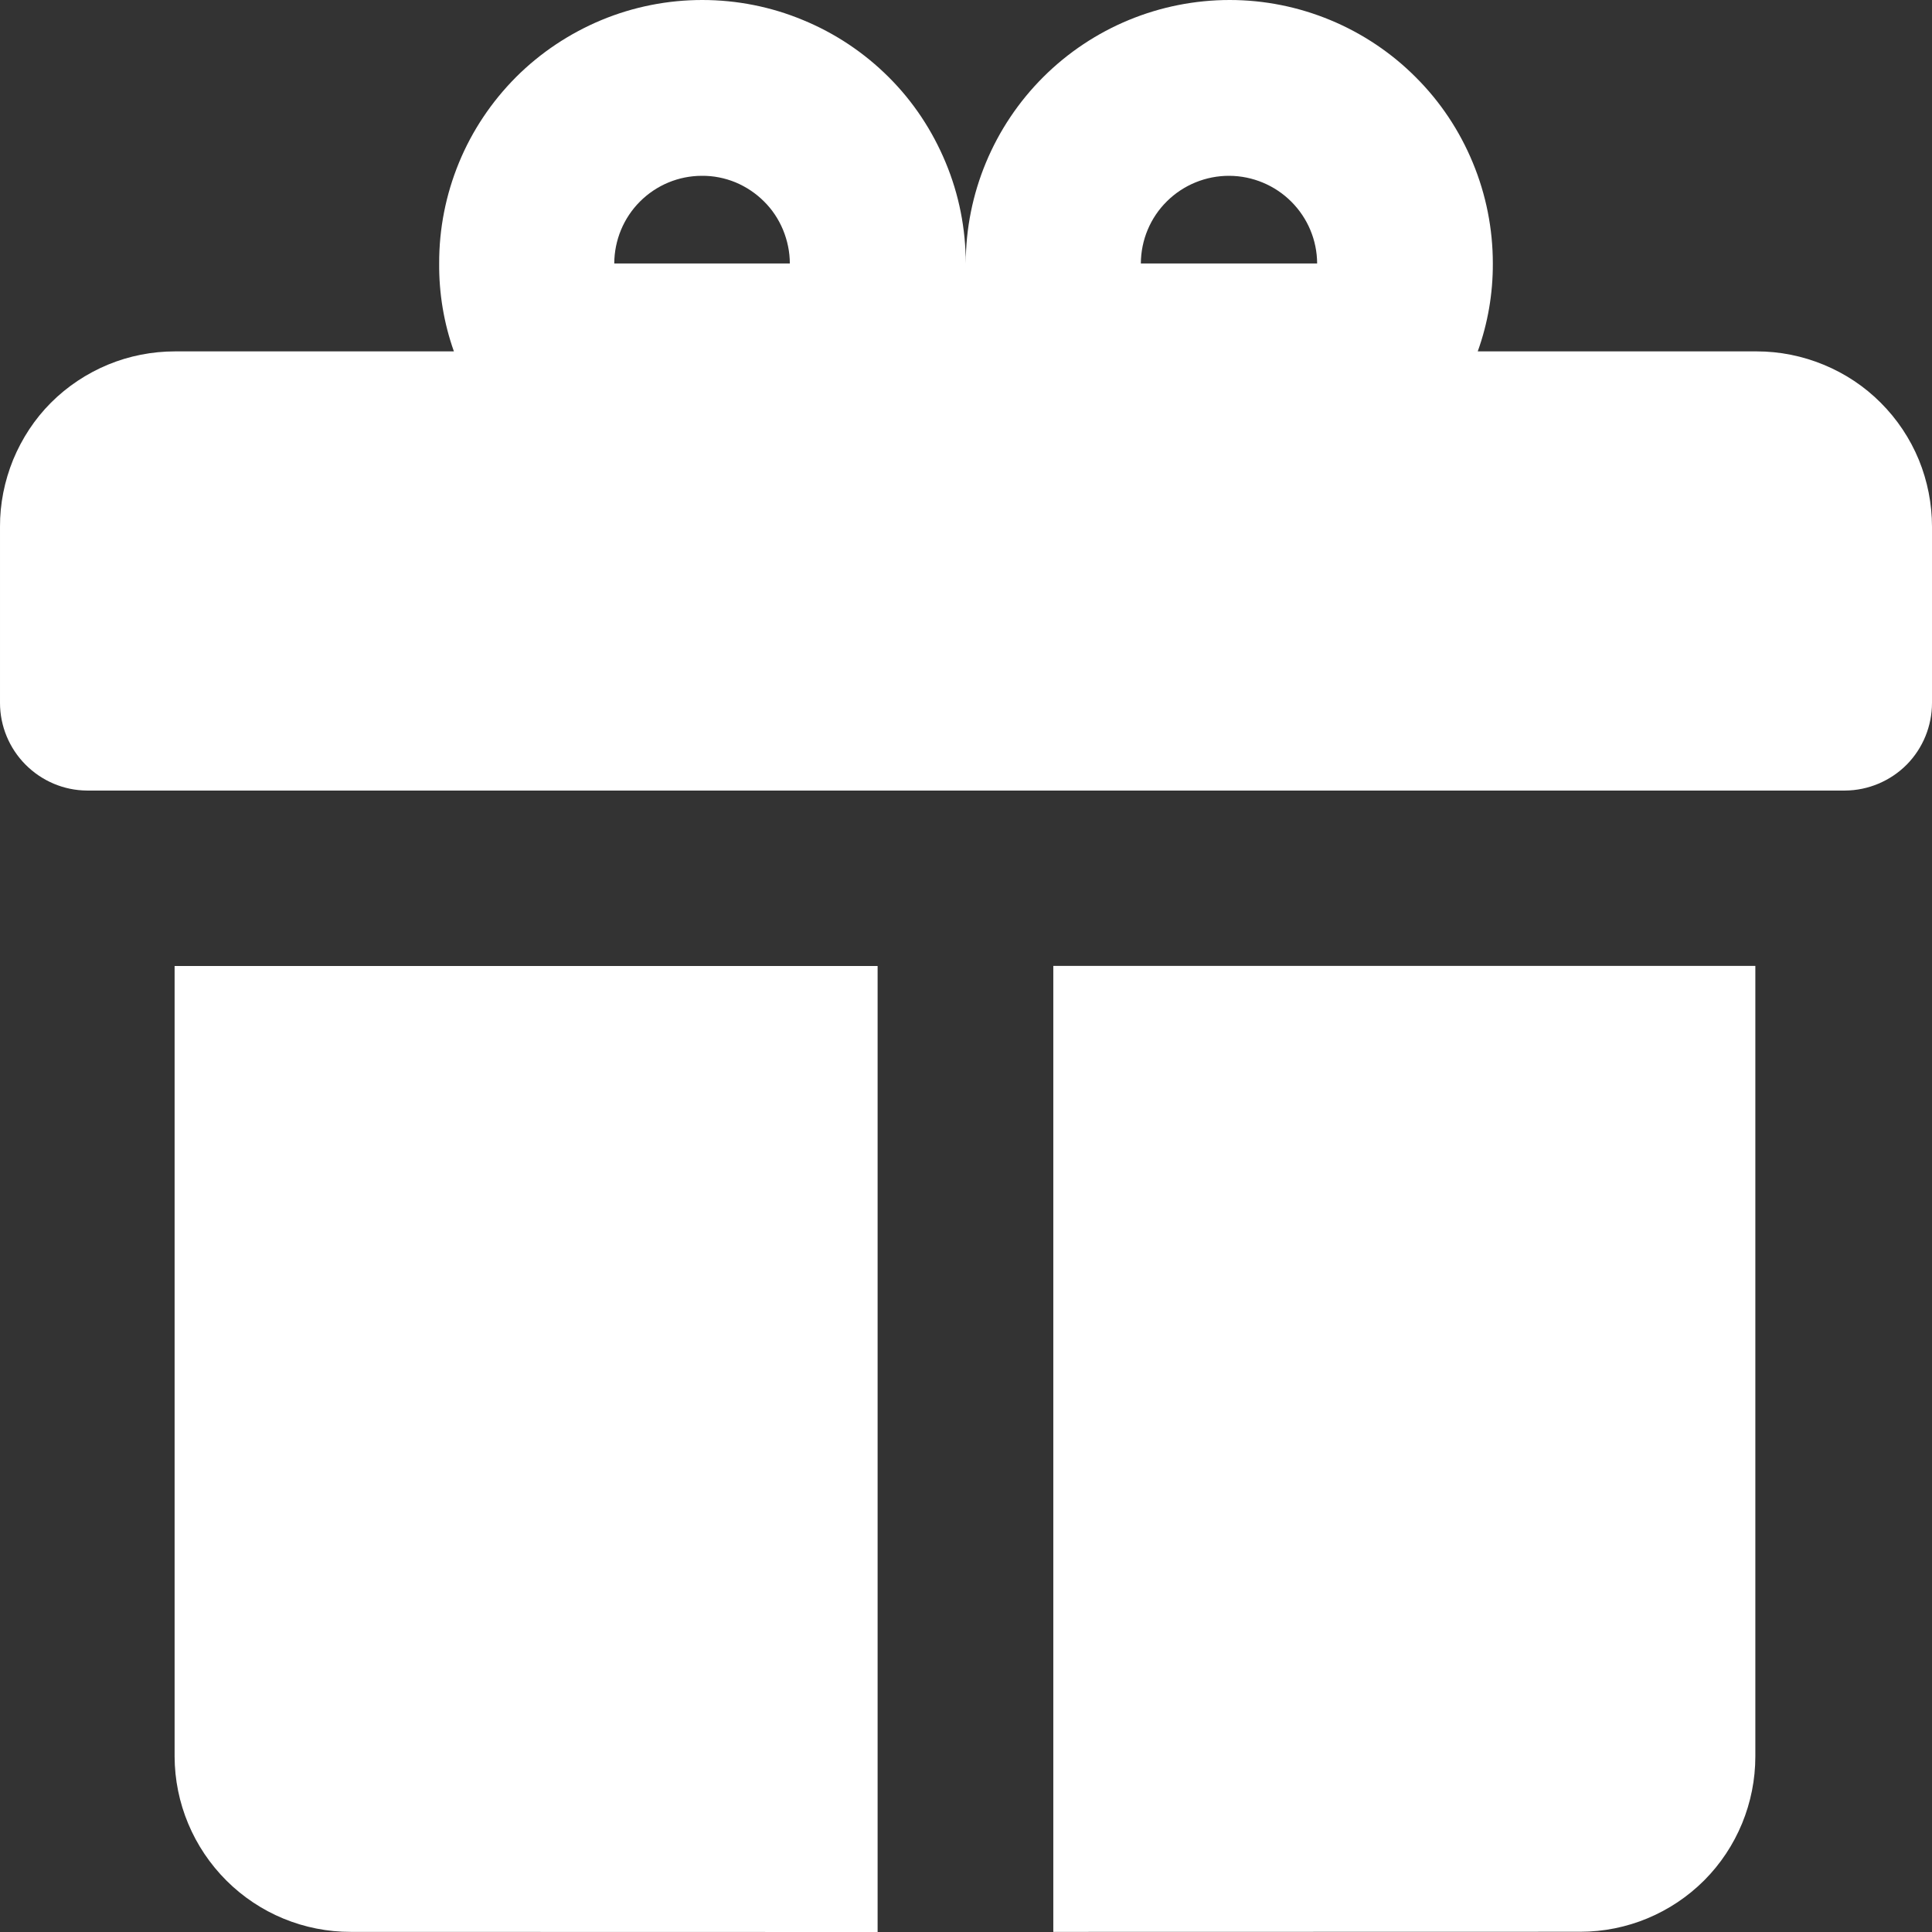 <svg width="16" height="16" viewBox="0 0 16 16" fill="none" xmlns="http://www.w3.org/2000/svg">
<rect x="0" y="0" width="16" height="16" fill="#333333" stroke="none"/>
<path d="M8.723 15.999V7.999H14.537V14.546C14.537 14.93 14.385 15.3 14.114 15.572C13.842 15.844 13.473 15.998 13.088 15.998L8.723 15.999ZM2.906 15.999C2.519 16 2.149 15.847 1.876 15.575C1.602 15.302 1.447 14.932 1.446 14.546V8H7.268V16L2.906 15.999ZM0.721 6.547C0.529 6.546 0.346 6.468 0.211 6.332C0.076 6.196 -0 6.012 1.74239e-05 5.821V4.363C-0.001 4.173 0.037 3.984 0.109 3.807C0.182 3.631 0.287 3.47 0.422 3.335C0.557 3.2 0.718 3.093 0.894 3.02C1.07 2.947 1.26 2.91 1.45 2.91H3.759C3.676 2.676 3.635 2.43 3.637 2.182C3.636 1.895 3.692 1.612 3.801 1.347C3.91 1.082 4.071 0.842 4.273 0.639C4.476 0.436 4.717 0.276 4.981 0.166C5.246 0.056 5.529 -0 5.816 5.87879e-07C6.102 -0 6.386 0.056 6.65 0.166C6.915 0.275 7.157 0.436 7.36 0.639C7.563 0.841 7.722 1.082 7.832 1.347C7.942 1.611 7.998 1.895 7.998 2.182C7.998 1.603 8.23 1.047 8.64 0.638C9.05 0.229 9.605 -0 10.184 5.87879e-07C10.471 0 10.754 0.057 11.019 0.167C11.283 0.277 11.523 0.437 11.725 0.64C11.928 0.842 12.088 1.083 12.197 1.347C12.307 1.612 12.363 1.895 12.363 2.182C12.364 2.43 12.322 2.676 12.238 2.91H14.548C14.739 2.91 14.928 2.948 15.104 3.021C15.281 3.094 15.442 3.201 15.576 3.336C15.711 3.471 15.818 3.631 15.891 3.808C15.963 3.984 16 4.173 16 4.363V5.821C16 6.012 15.925 6.196 15.791 6.332C15.656 6.468 15.471 6.546 15.28 6.547H0.721ZM10.908 2.182C10.907 1.989 10.83 1.806 10.694 1.67C10.558 1.534 10.373 1.457 10.181 1.456C9.988 1.455 9.801 1.531 9.664 1.667C9.526 1.803 9.449 1.988 9.448 2.182H10.908ZM6.541 2.182C6.541 2.086 6.521 1.992 6.485 1.904C6.448 1.815 6.395 1.735 6.327 1.668C6.259 1.6 6.179 1.547 6.091 1.51C6.003 1.474 5.908 1.455 5.813 1.456C5.62 1.456 5.436 1.533 5.3 1.669C5.164 1.805 5.088 1.989 5.087 2.182H6.541Z" fill="white"/>
</svg>
